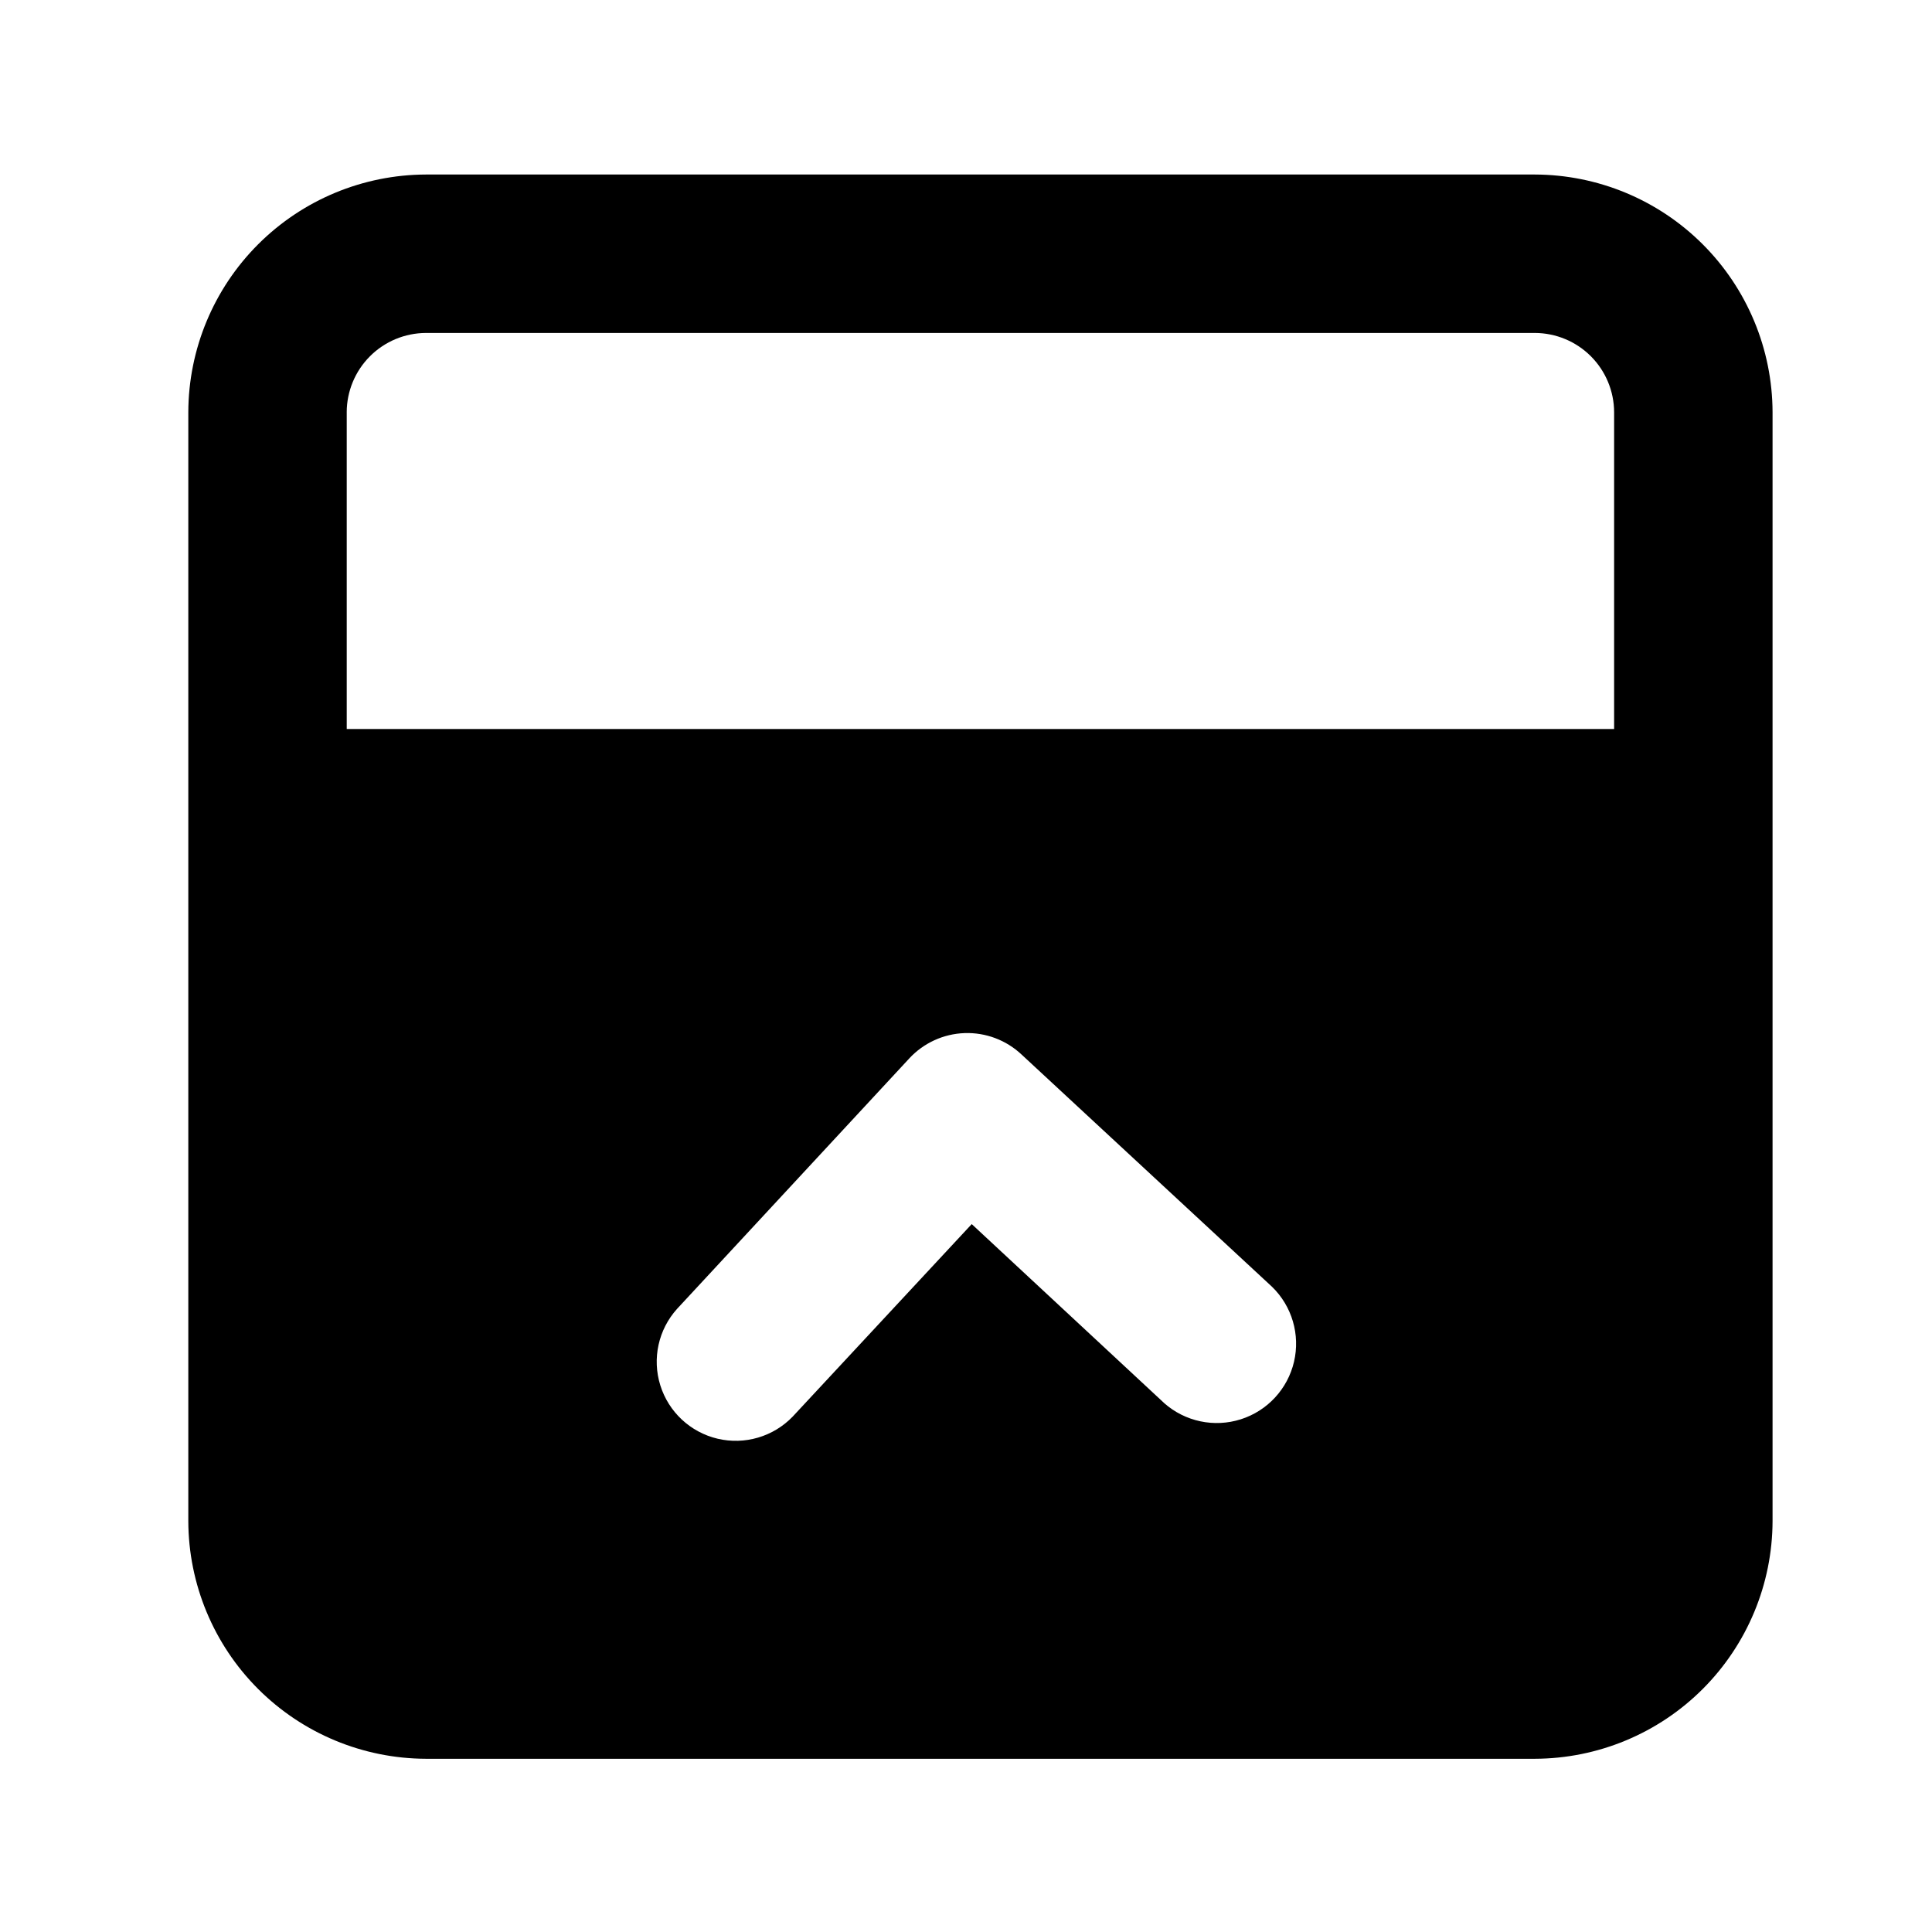 <?xml version="1.0" encoding="UTF-8"?>
<!-- Uploaded to: SVG Find, www.svgrepo.com, Generator: SVG Find Mixer Tools -->
<svg fill="#000000" width="800px" height="800px" version="1.1" viewBox="144 144 512 512" xmlns="http://www.w3.org/2000/svg">
 <path d="m550.77 190.25h-293.89c-16.688 0.051-32.676 6.699-44.477 18.5-11.801 11.801-18.449 27.789-18.5 44.477v293.89c0.051 16.688 6.699 32.676 18.5 44.477 11.801 11.801 27.789 18.449 44.477 18.5h293.89c16.688-0.051 32.676-6.699 44.477-18.5 11.797-11.801 18.449-27.789 18.5-44.477v-293.89c-0.051-16.688-6.699-32.676-18.5-44.477-11.801-11.801-27.789-18.449-44.477-18.5zm-98.242 325.59-51.012-47.441-47.441 51.012c-5.133 5.332-12.699 7.562-19.906 5.863-7.203-1.703-12.973-7.078-15.18-14.145-2.207-7.066-0.52-14.77 4.438-20.266l61.508-66.336h-0.004c3.801-4.117 9.086-6.547 14.688-6.746 5.598-0.195 11.043 1.855 15.121 5.695l66.336 61.508c5.316 5.144 7.535 12.707 5.848 19.91-1.691 7.203-7.043 12.988-14.094 15.23-7.051 2.246-14.762 0.617-20.305-4.281zm119.23-178.64h-335.87v-83.969h-0.004c0.016-5.562 2.234-10.891 6.168-14.824s9.262-6.148 14.824-6.168h293.89c5.562 0.02 10.891 2.234 14.824 6.168s6.148 9.262 6.168 14.824z"/>
</svg>